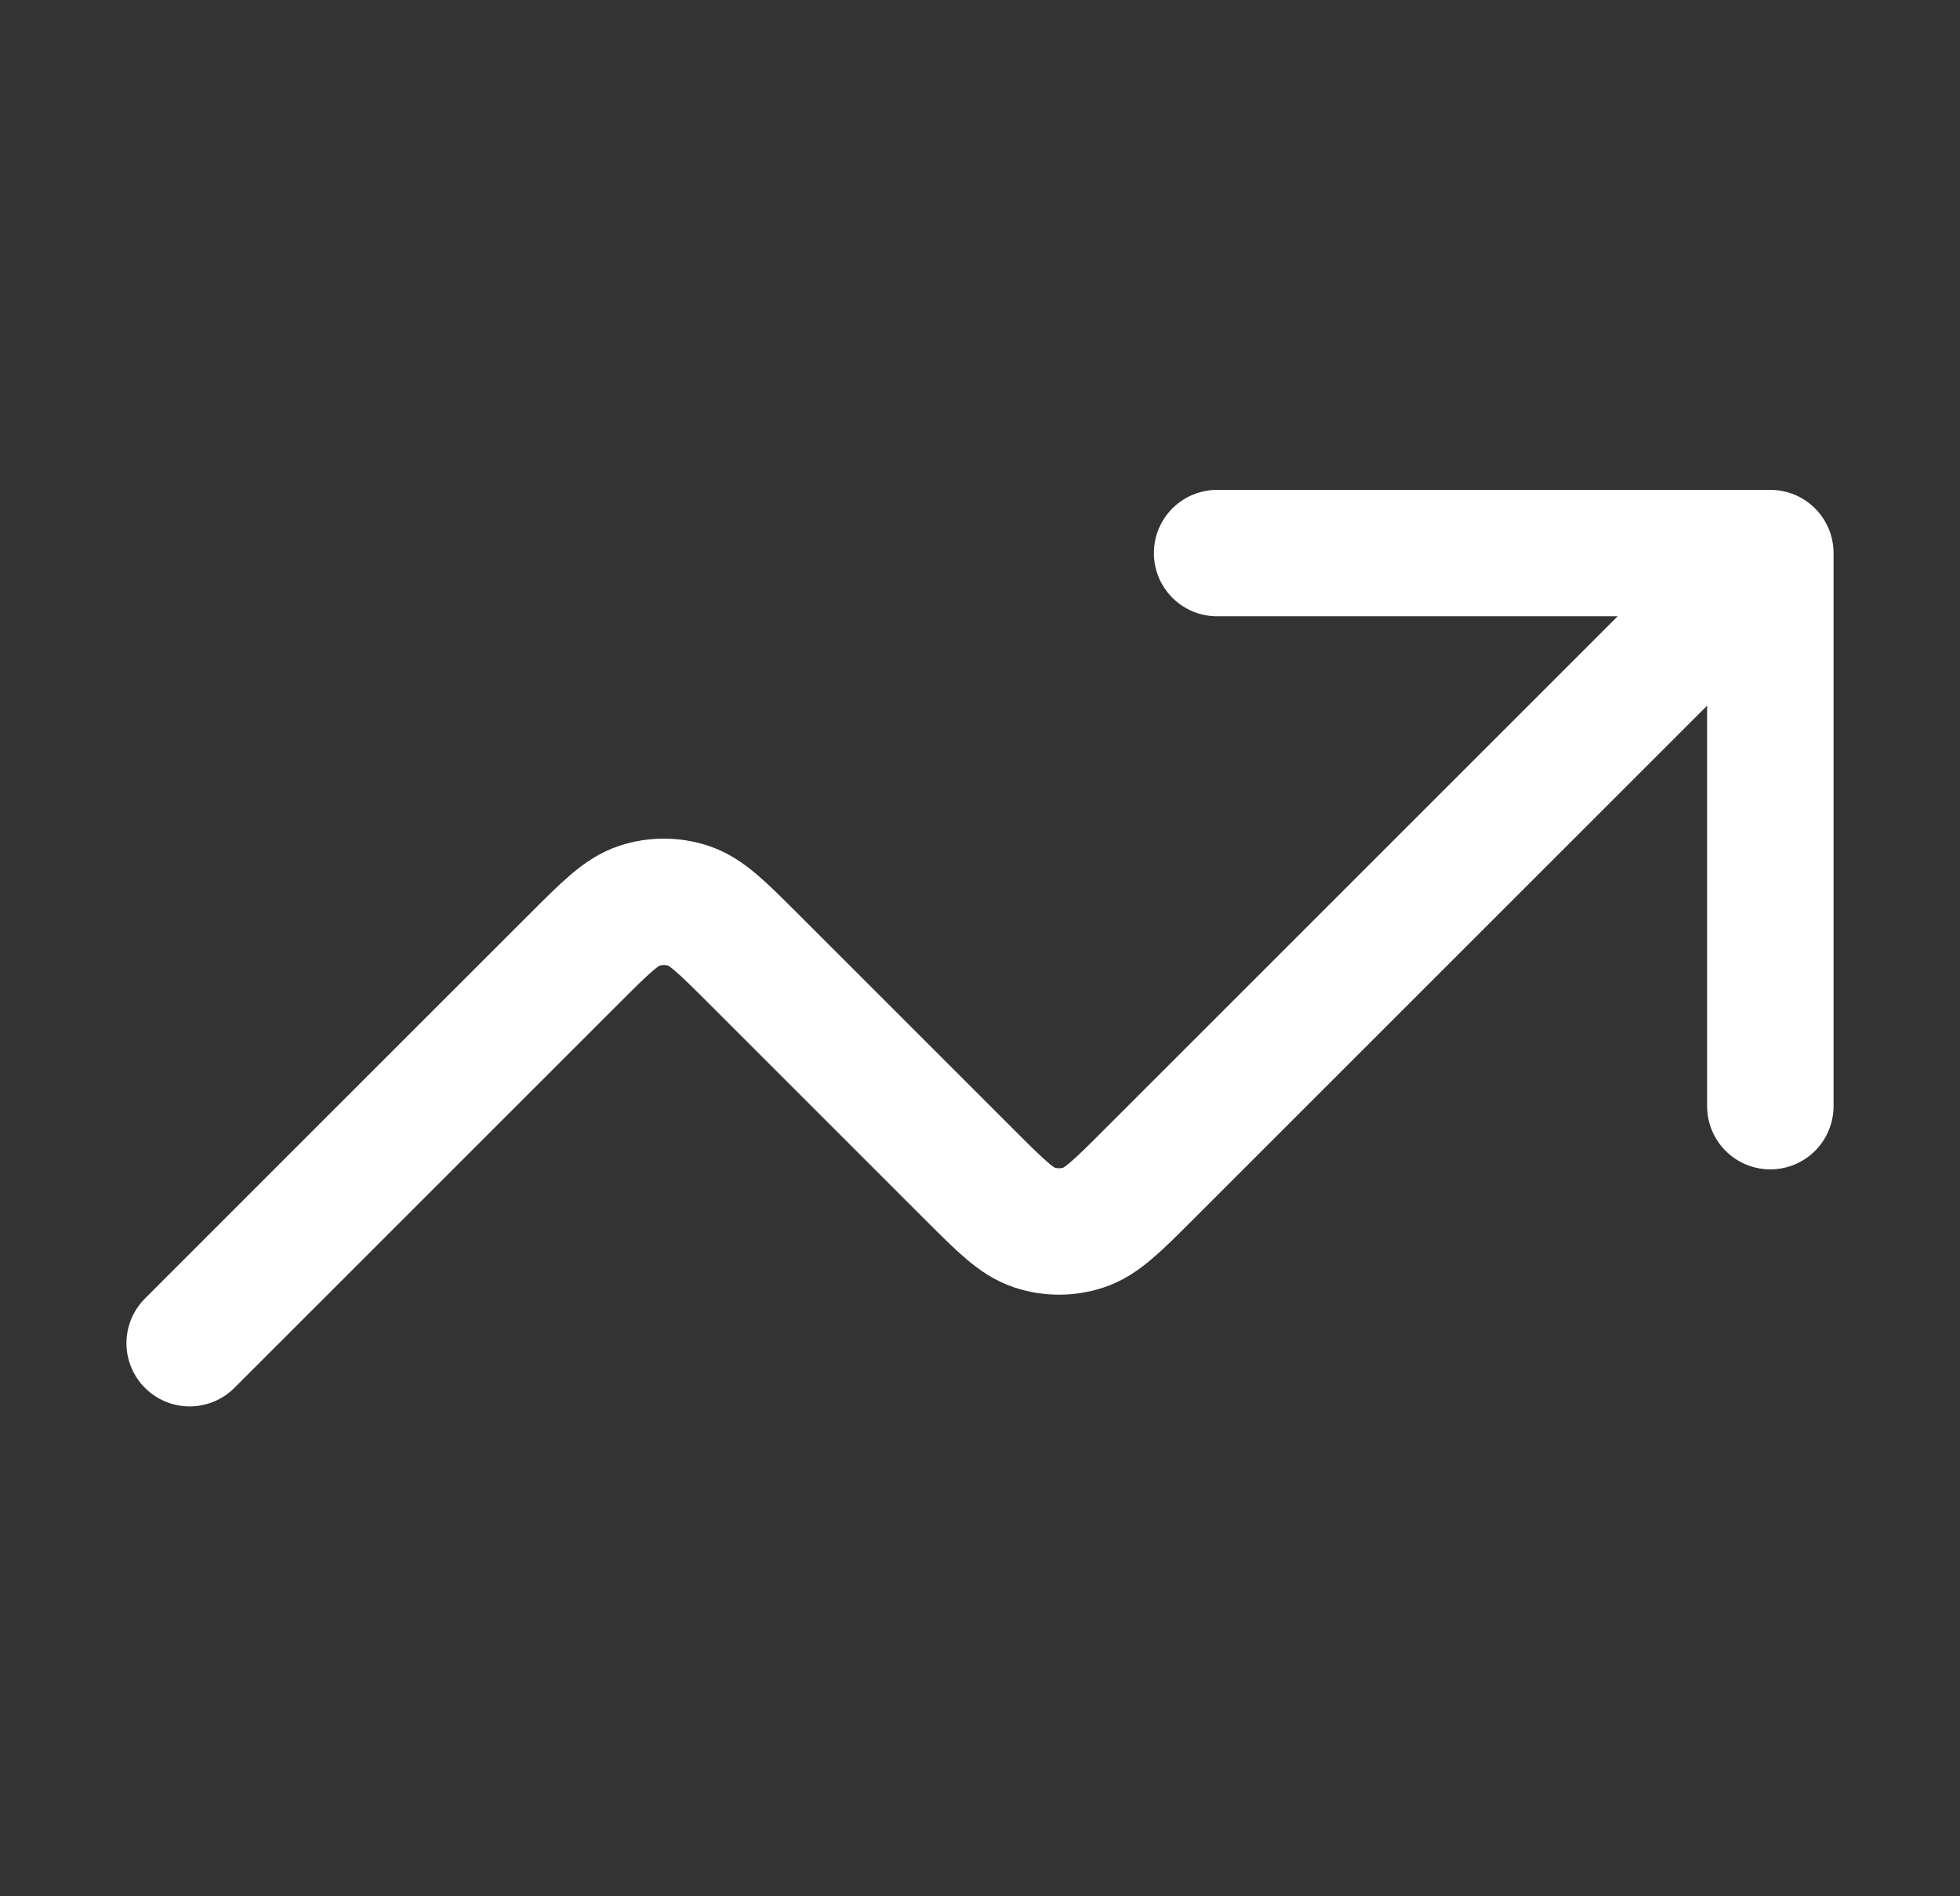 <svg width="31" height="30" viewBox="0 0 31 30" fill="none" xmlns="http://www.w3.org/2000/svg">
<rect x="0" y="0" width="31" height="30" fill="#333333" stroke="none"/>
<path d="M28 8.75L18.164 18.586C17.669 19.081 17.422 19.328 17.136 19.421C16.885 19.503 16.615 19.503 16.364 19.421C16.078 19.328 15.831 19.081 15.336 18.586L11.914 15.164C11.419 14.669 11.172 14.422 10.886 14.329C10.635 14.247 10.365 14.247 10.114 14.329C9.828 14.422 9.581 14.669 9.086 15.164L3 21.25M28 8.75H19.25M28 8.75V17.5" stroke="white" stroke-width="2" stroke-linecap="round" stroke-linejoin="round"/>
</svg>
